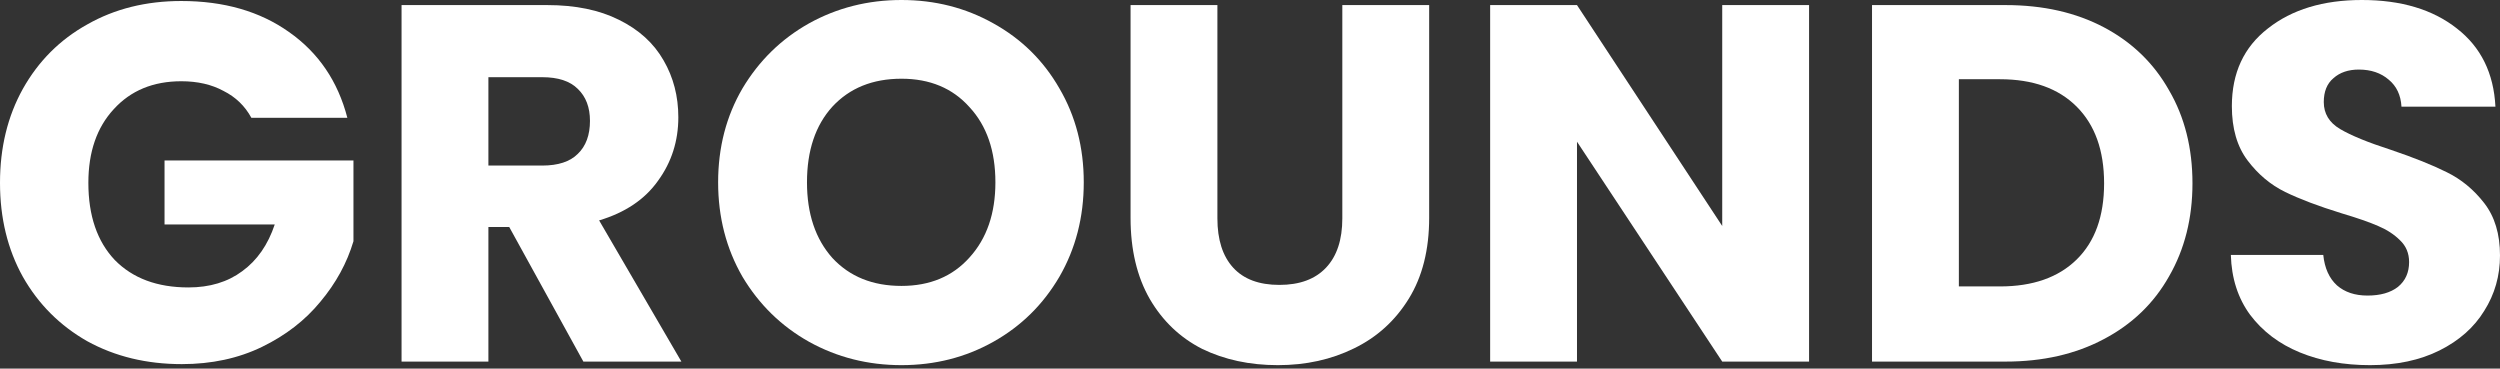 <svg width="156" height="23" viewBox="0 0 156 23" fill="none" xmlns="http://www.w3.org/2000/svg">
<rect x="0" y="0" width="156" height="23" fill="#333333" stroke="none"/>
<path d="M15.686 7.352C15.285 6.613 14.704 6.053 13.943 5.672C13.204 5.271 12.327 5.07 11.313 5.07C9.56 5.07 8.155 5.651 7.098 6.813C6.042 7.954 5.514 9.486 5.514 11.408C5.514 13.457 6.063 15.063 7.162 16.225C8.281 17.366 9.813 17.936 11.757 17.936C13.088 17.936 14.207 17.598 15.116 16.922C16.045 16.246 16.721 15.274 17.144 14.007H10.267V10.014H22.056V15.052C21.654 16.404 20.968 17.662 19.996 18.823C19.045 19.985 17.831 20.925 16.352 21.644C14.873 22.362 13.204 22.721 11.345 22.721C9.148 22.721 7.183 22.246 5.451 21.295C3.739 20.323 2.398 18.982 1.426 17.271C0.475 15.559 0 13.605 0 11.408C0 9.211 0.475 7.257 1.426 5.546C2.398 3.813 3.739 2.472 5.451 1.521C7.162 0.549 9.116 0.063 11.313 0.063C13.975 0.063 16.214 0.708 18.031 1.996C19.869 3.285 21.084 5.07 21.675 7.352H15.686Z" fill="white"/>
<path d="M36.402 22.563L31.776 14.165H30.476V22.563H25.057V0.317H34.152C35.906 0.317 37.395 0.623 38.62 1.236C39.867 1.849 40.796 2.694 41.409 3.771C42.022 4.827 42.328 6.01 42.328 7.32C42.328 8.799 41.906 10.12 41.06 11.281C40.237 12.443 39.011 13.267 37.385 13.753L42.518 22.563H36.402ZM30.476 10.331H33.835C34.828 10.331 35.568 10.088 36.054 9.602C36.561 9.116 36.814 8.429 36.814 7.542C36.814 6.697 36.561 6.032 36.054 5.546C35.568 5.06 34.828 4.817 33.835 4.817H30.476V10.331Z" fill="white"/>
<path d="M56.251 22.785C54.159 22.785 52.237 22.299 50.483 21.327C48.751 20.355 47.367 19.003 46.332 17.271C45.318 15.517 44.811 13.553 44.811 11.377C44.811 9.2 45.318 7.246 46.332 5.514C47.367 3.782 48.751 2.43 50.483 1.458C52.237 0.486 54.159 0 56.251 0C58.342 0 60.254 0.486 61.986 1.458C63.74 2.43 65.113 3.782 66.106 5.514C67.12 7.246 67.627 9.2 67.627 11.377C67.627 13.553 67.12 15.517 66.106 17.271C65.092 19.003 63.719 20.355 61.986 21.327C60.254 22.299 58.342 22.785 56.251 22.785ZM56.251 17.841C58.025 17.841 59.441 17.25 60.497 16.067C61.574 14.883 62.113 13.32 62.113 11.377C62.113 9.412 61.574 7.848 60.497 6.686C59.441 5.503 58.025 4.912 56.251 4.912C54.455 4.912 53.018 5.493 51.941 6.655C50.885 7.817 50.356 9.391 50.356 11.377C50.356 13.341 50.885 14.915 51.941 16.098C53.018 17.26 54.455 17.841 56.251 17.841Z" fill="white"/>
<path d="M75.966 0.317V13.626C75.966 14.957 76.293 15.982 76.948 16.7C77.603 17.419 78.564 17.778 79.832 17.778C81.099 17.778 82.071 17.419 82.747 16.7C83.423 15.982 83.761 14.957 83.761 13.626V0.317H89.18V13.595C89.18 15.581 88.757 17.26 87.912 18.633C87.067 20.006 85.927 21.042 84.49 21.739C83.075 22.436 81.49 22.785 79.737 22.785C77.983 22.785 76.409 22.447 75.015 21.771C73.642 21.073 72.554 20.038 71.751 18.665C70.948 17.271 70.547 15.581 70.547 13.595V0.317H75.966Z" fill="white"/>
<path d="M112.886 22.563H107.467L98.404 8.841V22.563H92.985V0.317H98.404L107.467 14.102V0.317H112.886V22.563Z" fill="white"/>
<path d="M125.148 0.317C127.493 0.317 129.543 0.782 131.296 1.711C133.05 2.641 134.402 3.951 135.352 5.641C136.324 7.31 136.81 9.243 136.81 11.44C136.81 13.616 136.324 15.549 135.352 17.239C134.402 18.929 133.039 20.239 131.264 21.169C129.511 22.098 127.472 22.563 125.148 22.563H116.814V0.317H125.148ZM124.8 17.873C126.849 17.873 128.444 17.313 129.585 16.193C130.726 15.074 131.296 13.489 131.296 11.44C131.296 9.391 130.726 7.796 129.585 6.655C128.444 5.514 126.849 4.944 124.8 4.944H122.233V17.873H124.8Z" fill="white"/>
<path d="M147.888 22.785C146.261 22.785 144.803 22.521 143.514 21.992C142.226 21.464 141.191 20.683 140.409 19.647C139.648 18.612 139.247 17.366 139.205 15.908H144.972C145.057 16.732 145.342 17.366 145.828 17.809C146.314 18.232 146.947 18.443 147.729 18.443C148.532 18.443 149.166 18.264 149.63 17.904C150.095 17.524 150.328 17.007 150.328 16.352C150.328 15.802 150.137 15.348 149.757 14.989C149.398 14.63 148.944 14.334 148.395 14.102C147.866 13.869 147.106 13.605 146.113 13.309C144.676 12.866 143.504 12.422 142.595 11.979C141.687 11.535 140.905 10.88 140.25 10.014C139.595 9.148 139.268 8.017 139.268 6.623C139.268 4.553 140.018 2.937 141.518 1.775C143.018 0.592 144.972 0 147.38 0C149.831 0 151.806 0.592 153.306 1.775C154.806 2.937 155.609 4.563 155.715 6.655H149.852C149.81 5.936 149.546 5.377 149.06 4.975C148.574 4.553 147.951 4.341 147.19 4.341C146.535 4.341 146.007 4.521 145.606 4.88C145.204 5.218 145.004 5.715 145.004 6.37C145.004 7.088 145.342 7.648 146.018 8.049C146.694 8.45 147.75 8.884 149.187 9.348C150.623 9.834 151.785 10.299 152.673 10.743C153.581 11.186 154.363 11.831 155.018 12.676C155.673 13.521 156 14.609 156 15.94C156 17.207 155.673 18.359 155.018 19.394C154.384 20.429 153.454 21.253 152.229 21.866C151.004 22.478 149.556 22.785 147.888 22.785Z" fill="white"/>
</svg>
